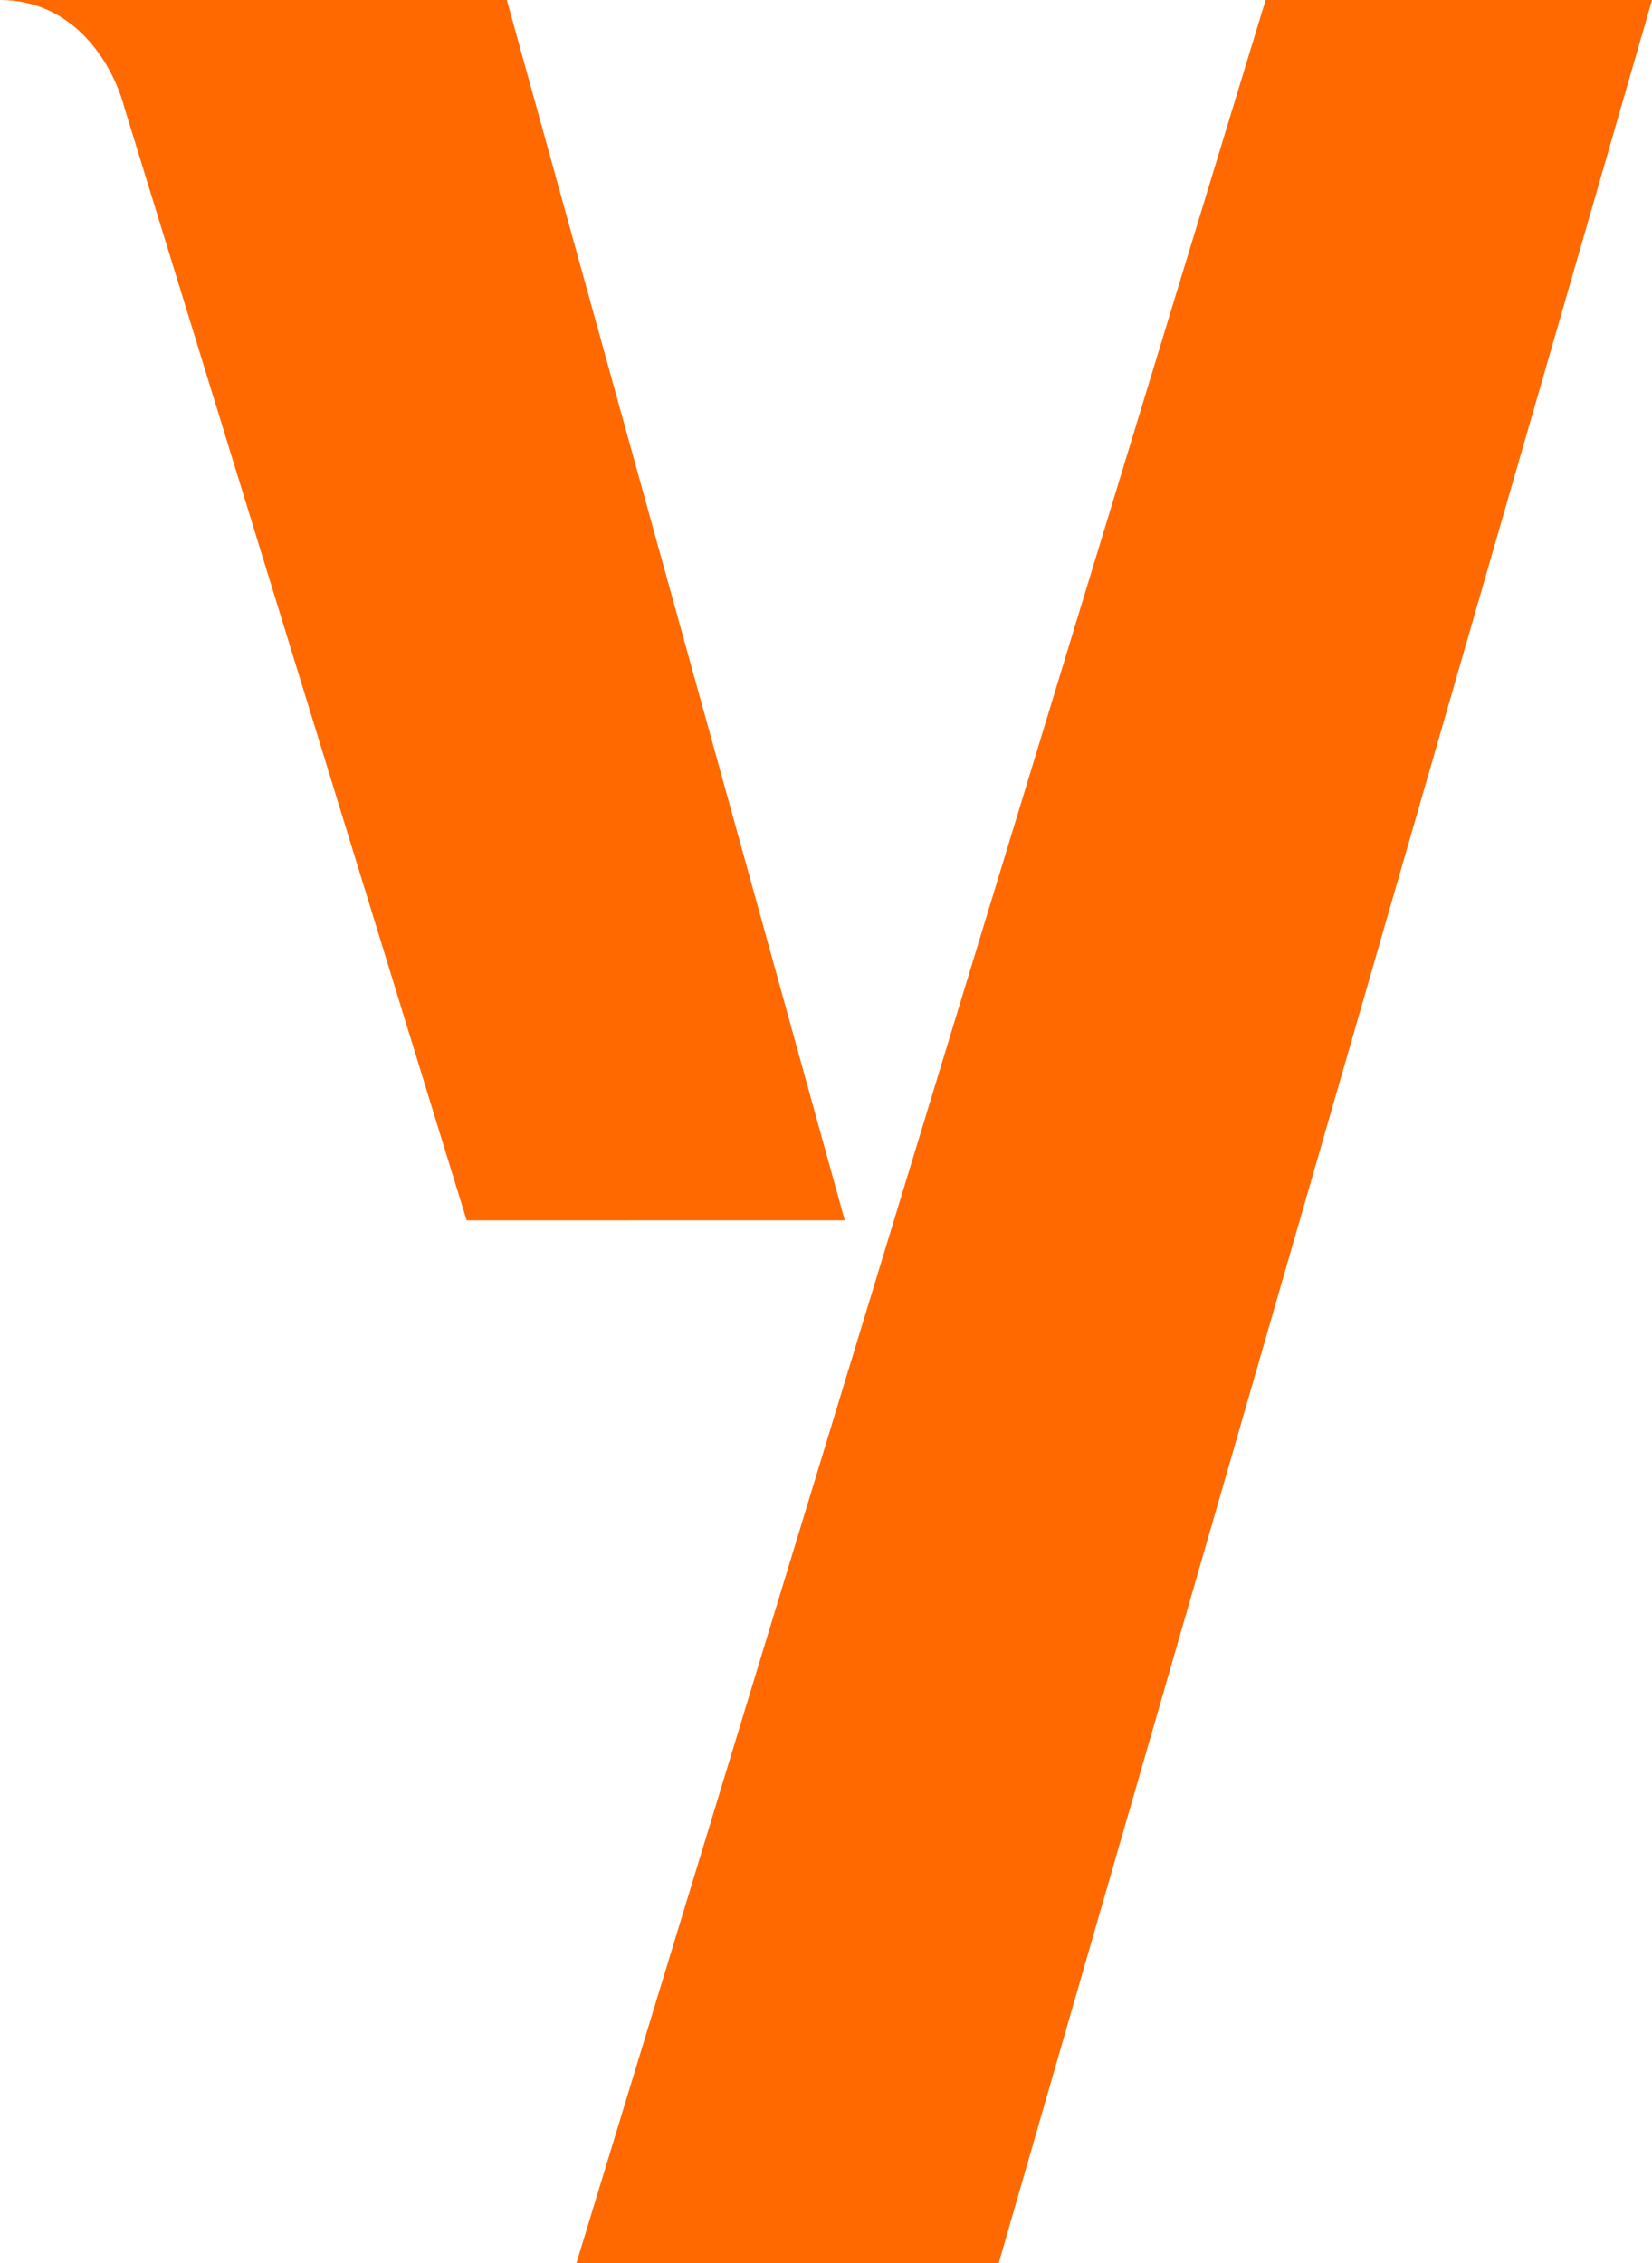 <svg id="Livello_1" data-name="Livello 1" xmlns="http://www.w3.org/2000/svg" viewBox="0 0 300.79 412.02"><defs><style>.cls-1{fill:#ff6900;}</style></defs><path class="cls-1" d="M381.75,308.43,320.22,86.28H227.94c13.38,0,20.49,11.39,22.66,19.62h0l62.31,202.54Z" transform="translate(-227.94 -86.28)"/><polygon class="cls-1" points="230.44 0 104.94 412.02 181.83 412.02 300.79 0 230.44 0"/></svg>